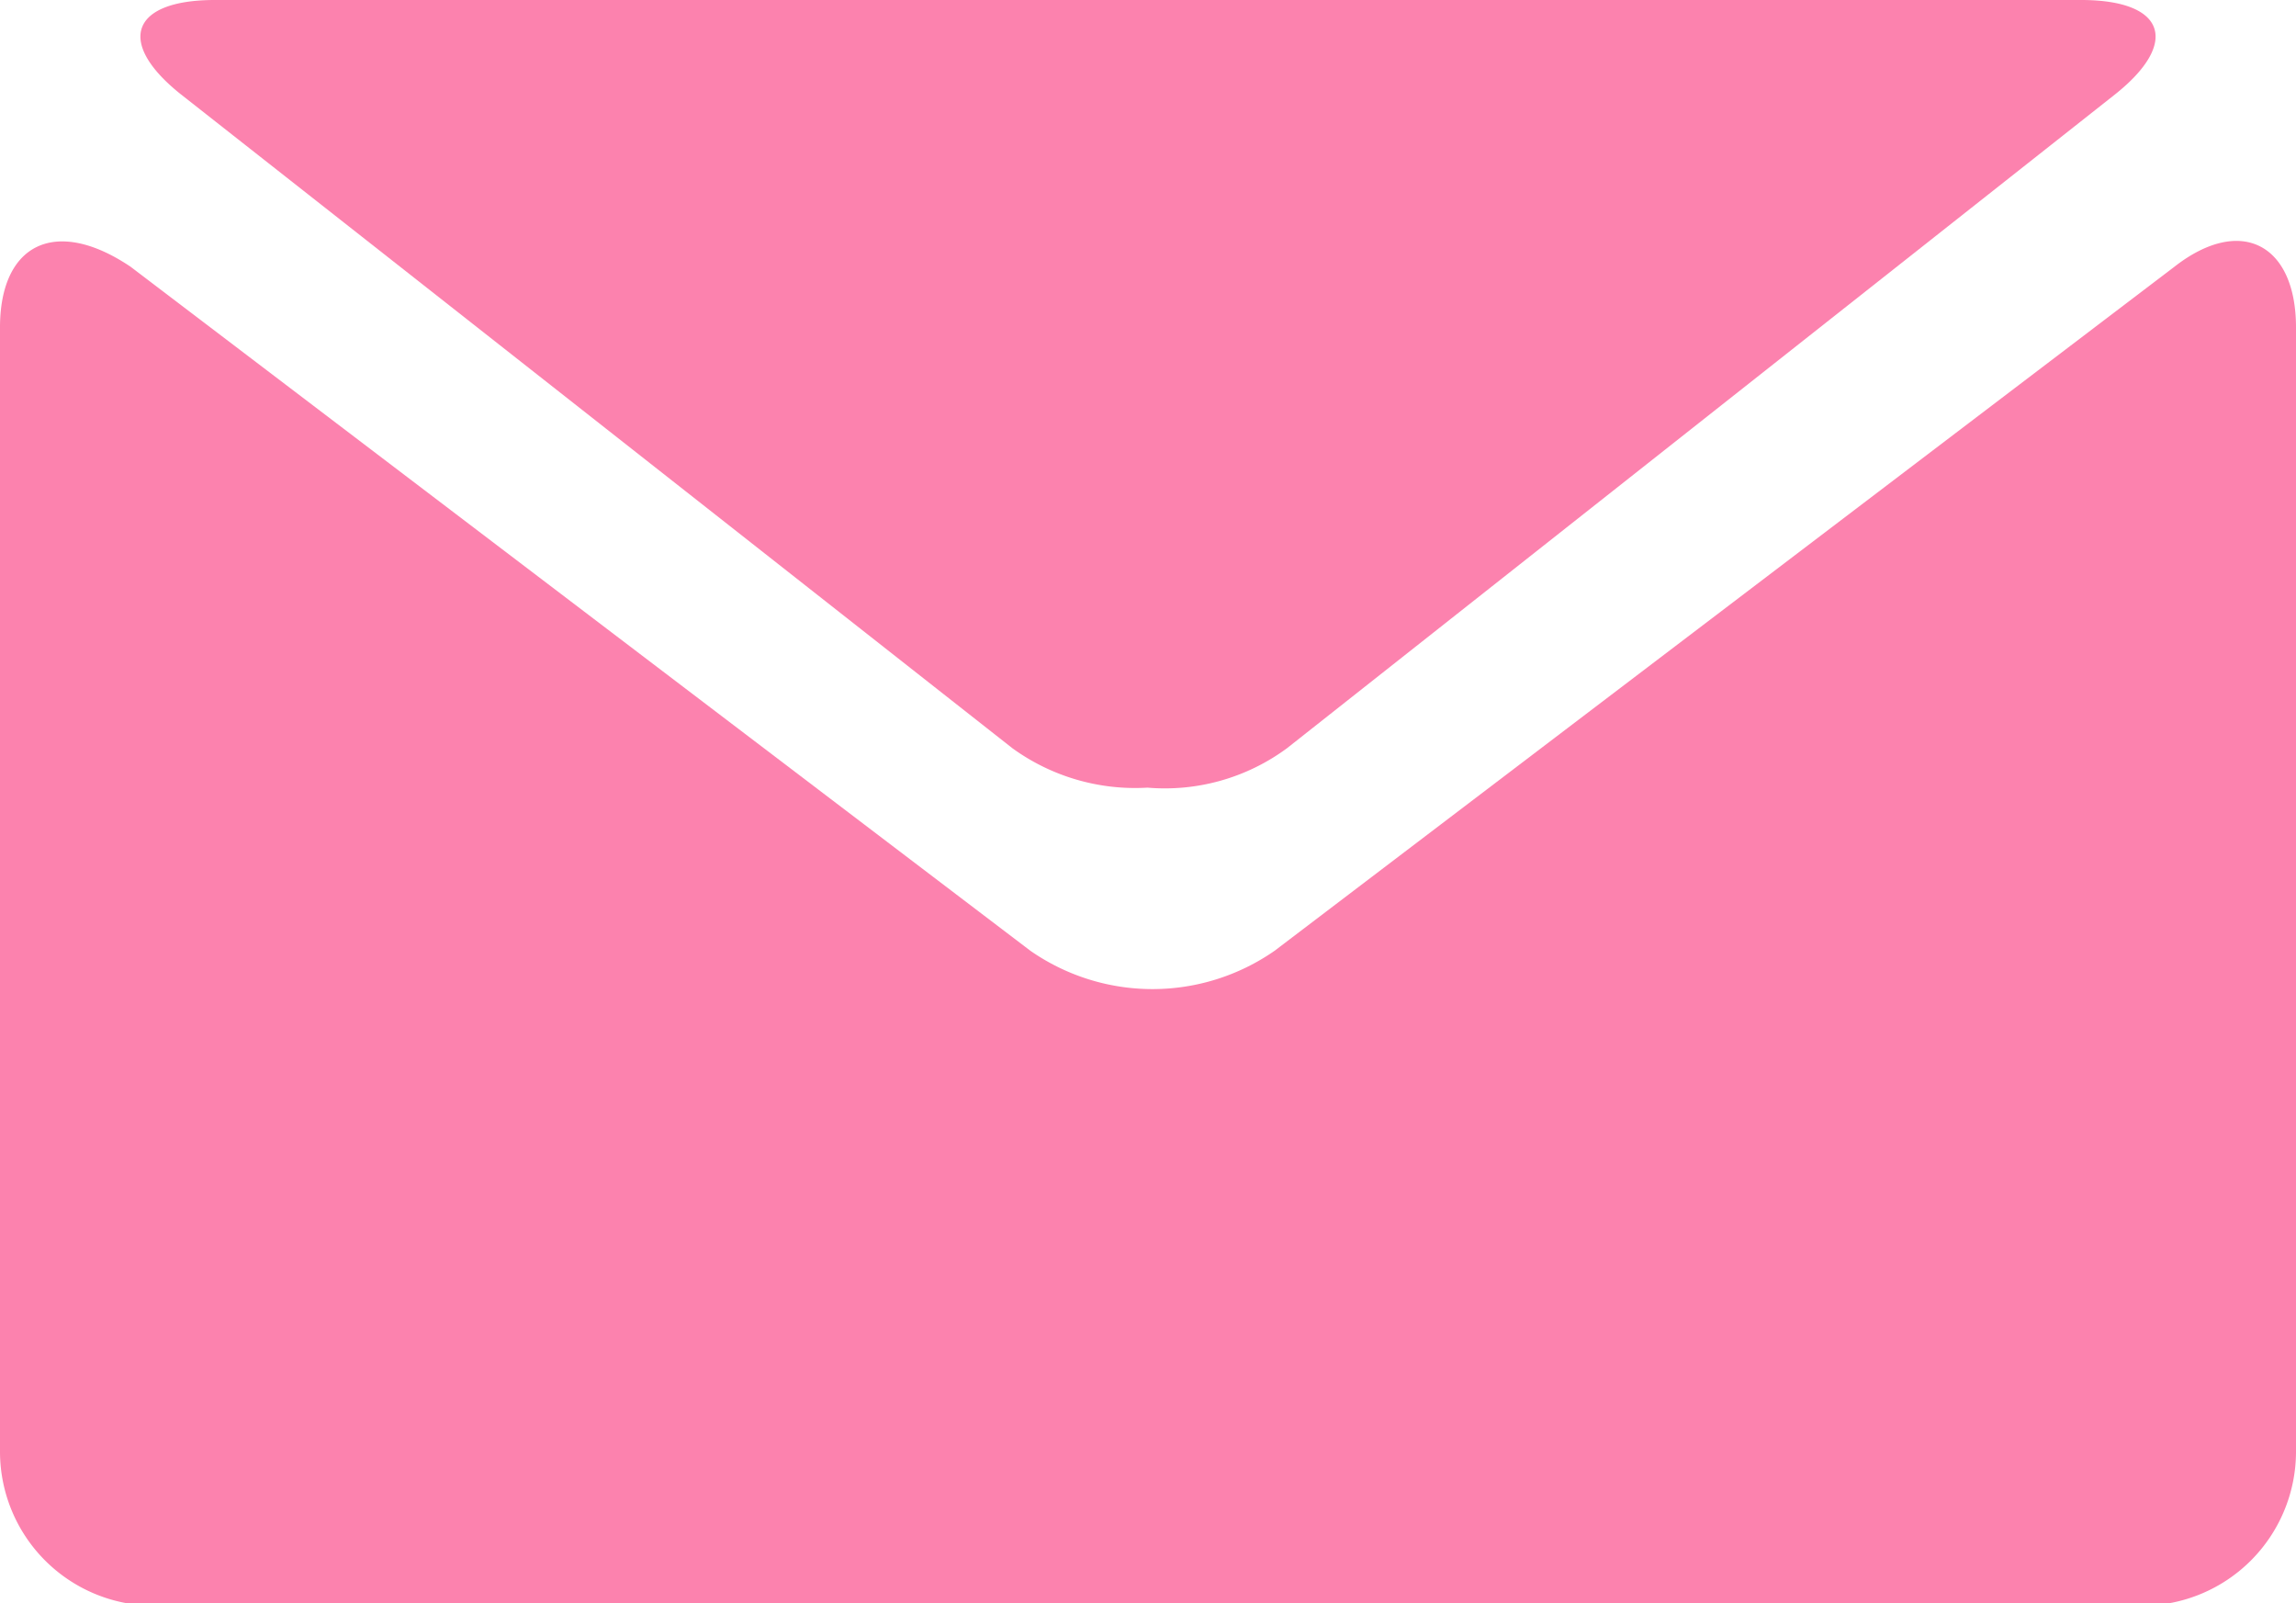 <svg xmlns="http://www.w3.org/2000/svg" viewBox="0 0 20.41 14.25"><defs><style>.cls-1{fill:#fc82ae;}</style></defs><title>mail</title><g id="Capa_2" data-name="Capa 2"><g id="Capa_1-2" data-name="Capa 1"><path class="cls-1" d="M1.61.84,9,6.65A1.86,1.86,0,0,0,10.2,7a1.83,1.83,0,0,0,1.24-.35L18.8.84c.58-.46.45-.84-.3-.84H1.91c-.75,0-.88.38-.3.84"/><path class="cls-1" d="M19.33,2.37l-8,6.08a1.9,1.9,0,0,1-2.17,0l-8-6.08C.49,1.92,0,2.17,0,2.91v10a1.37,1.37,0,0,0,1.36,1.36H19.05a1.37,1.37,0,0,0,1.36-1.36v-10c0-.74-.49-1-1.08-.54"/></g></g></svg>